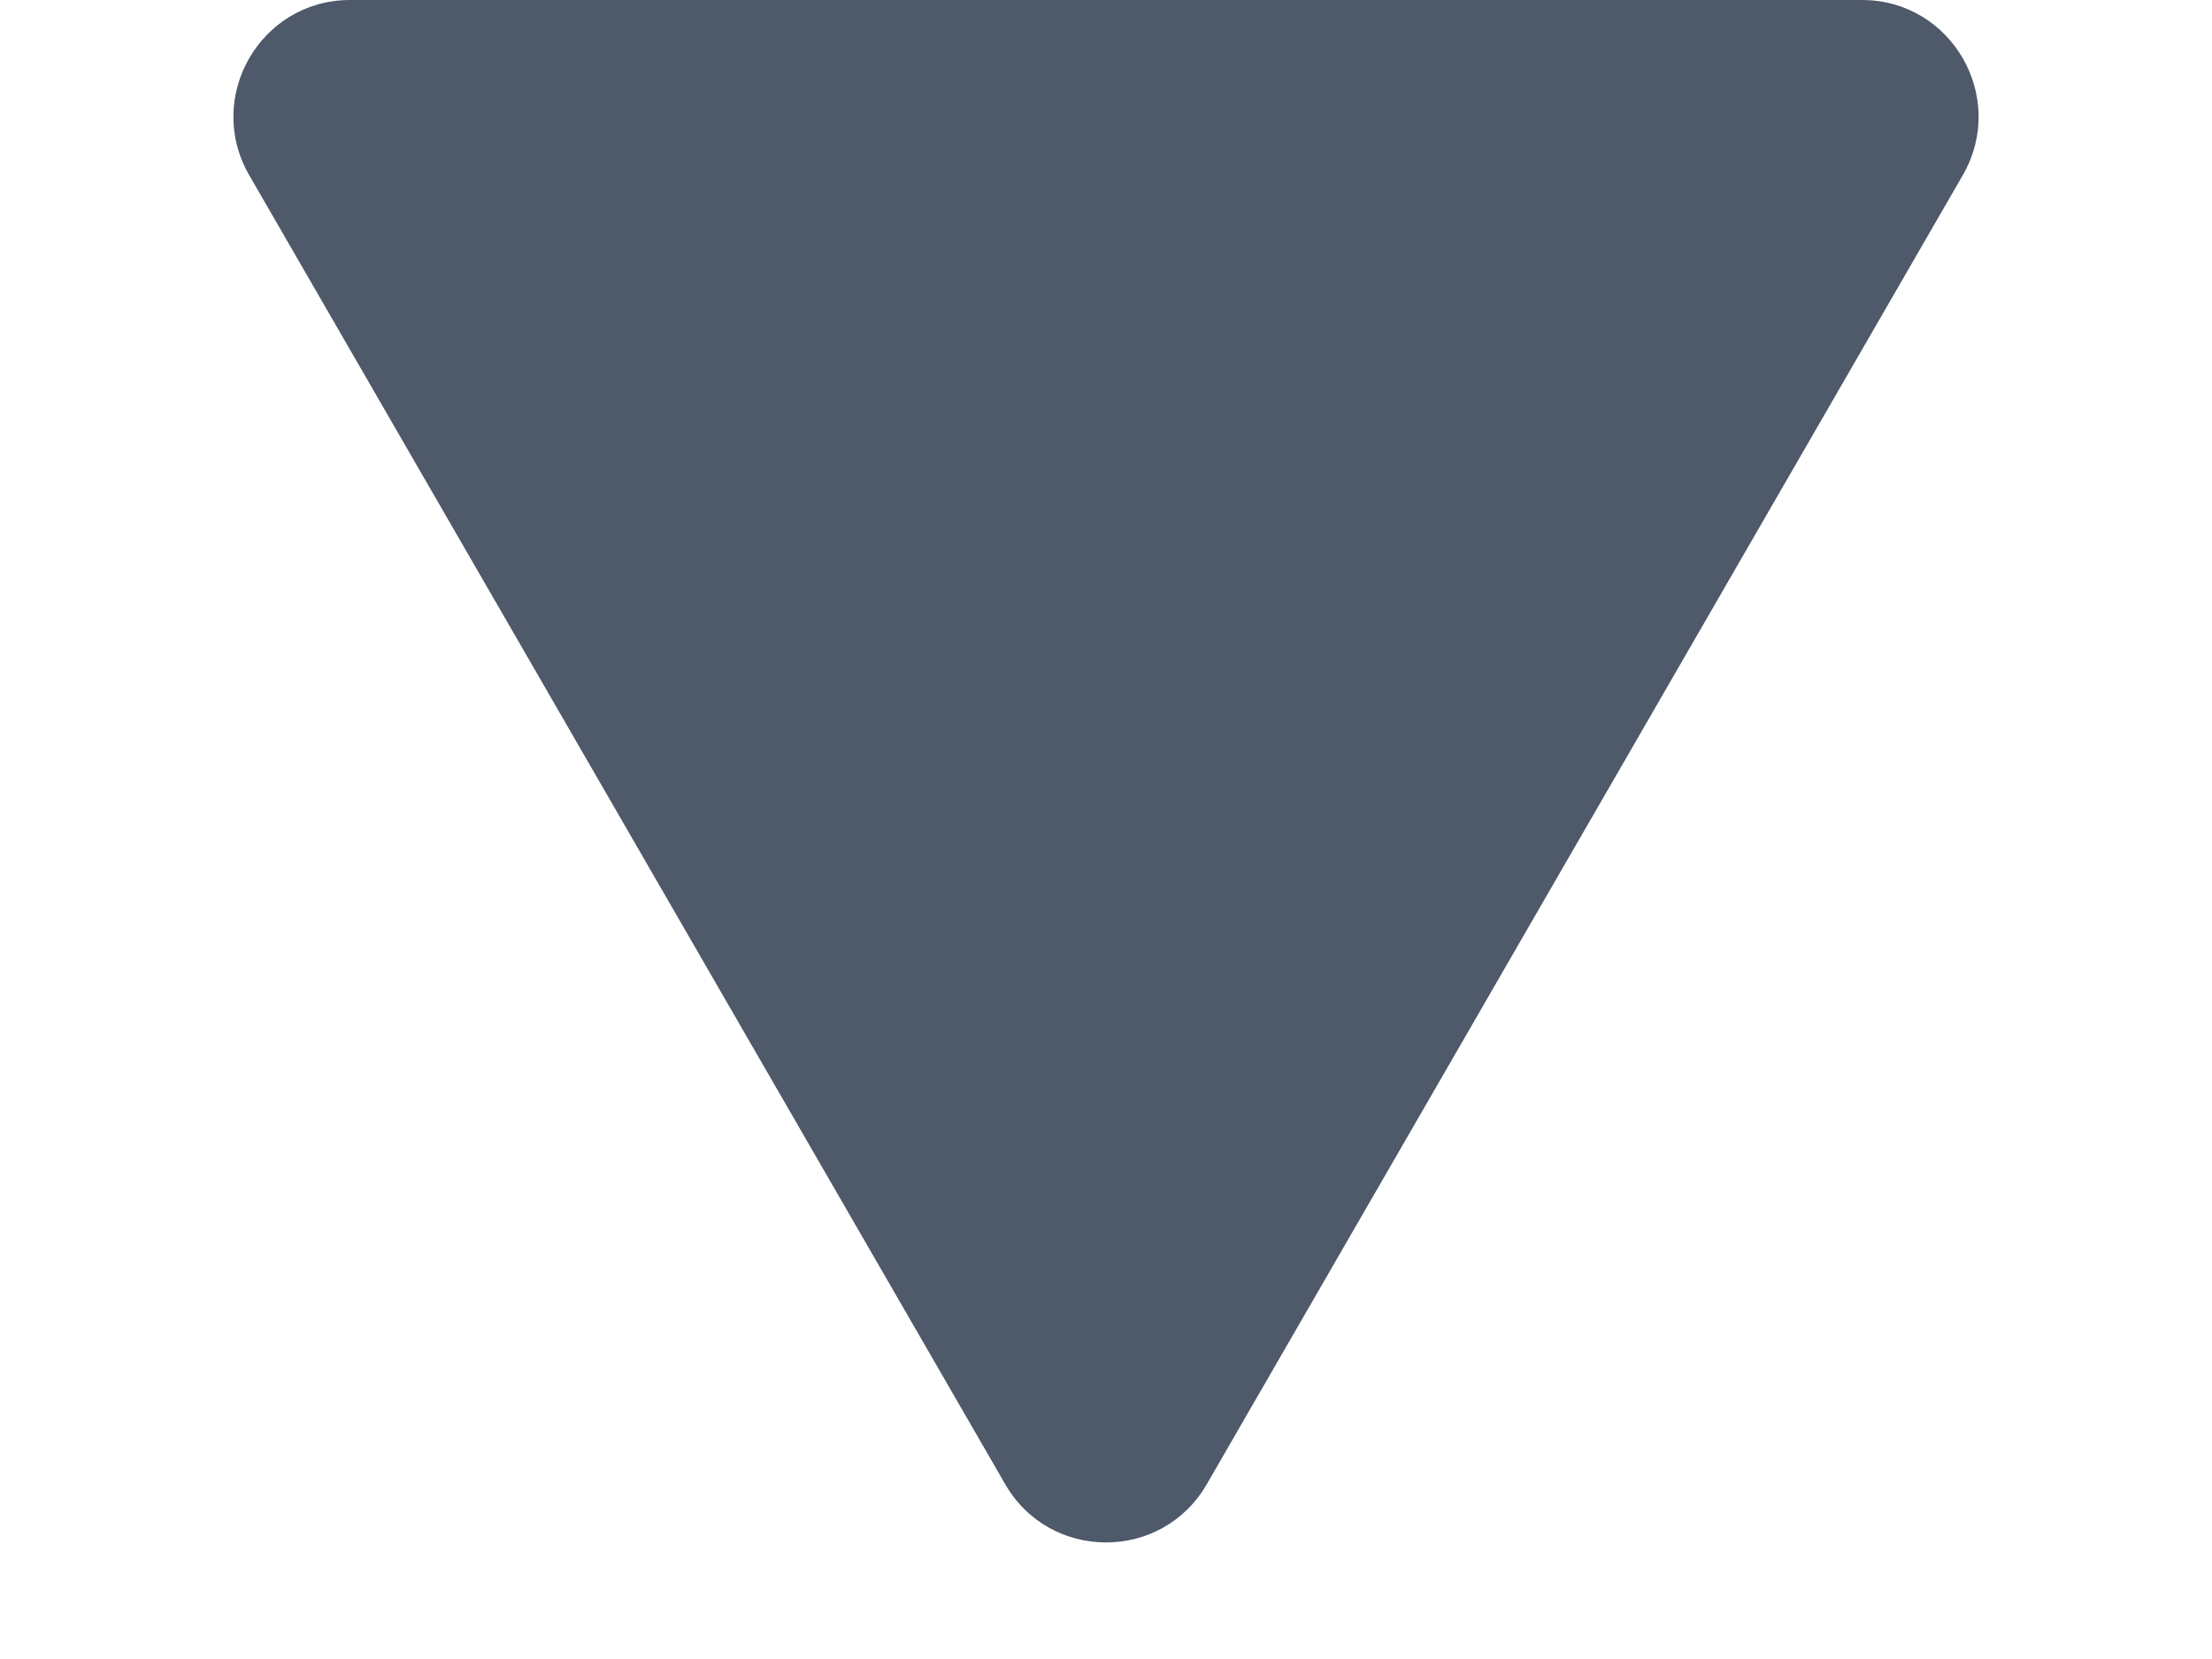 <svg width="8" height="6" viewBox="0 0 8 6" fill="none" xmlns="http://www.w3.org/2000/svg">
<path id="Polygon 6" d="M3.635 5.367C3.797 5.649 4.203 5.649 4.365 5.367L7.099 0.633C7.261 0.351 7.058 0 6.734 0H1.266C0.942 0 0.739 0.351 0.901 0.633L3.635 5.367Z" fill="#4E5969"/>
</svg>
